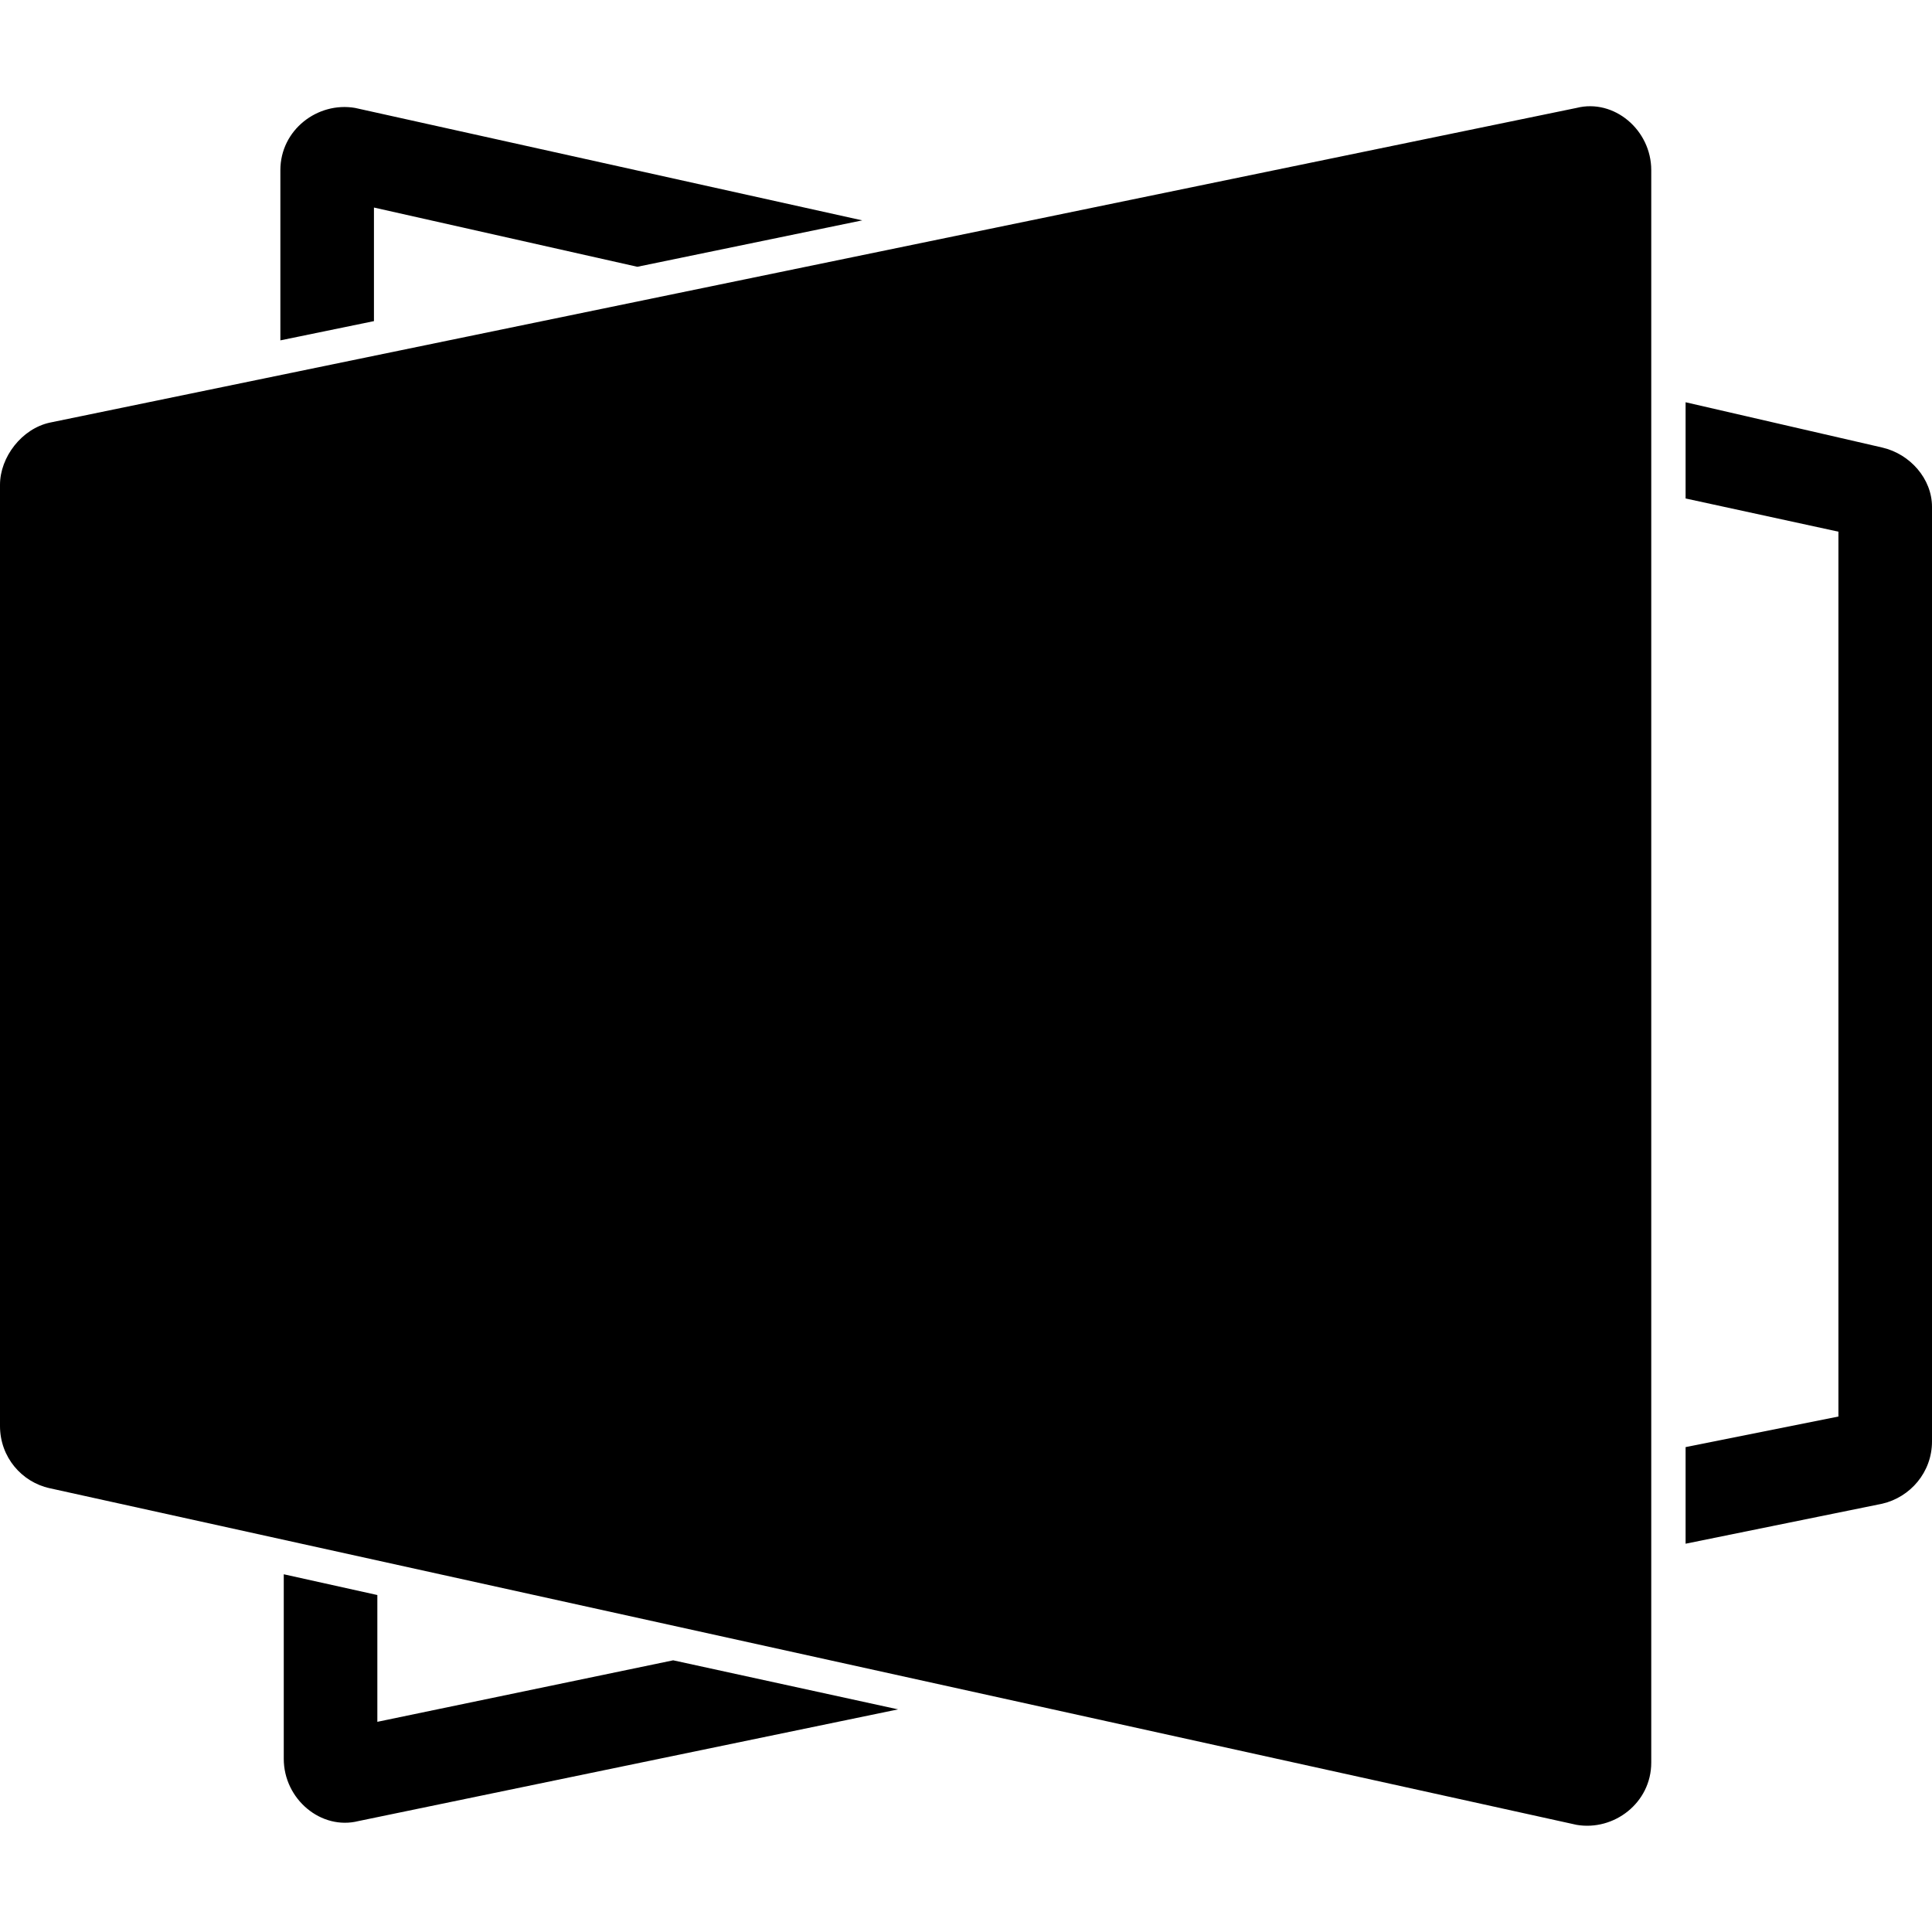 <svg xmlns="http://www.w3.org/2000/svg" xml:space="preserve" viewBox="0 0 512 512"><path d="M0 128.5c0-7.4 5.8-14.9 13.2-16.5l404.6-83.4c9.9-2.5 19.8 5.8 19.8 16.5v422c0 10.7-9.9 18.2-19.8 16.5L13.2 394.4C5.8 392.8 0 386.2 0 377.9zm99.1-43.4V55l69.8 15.7 59.6-12.3L94.1 28.6c-9.9-1.7-19.8 5.8-19.8 16.5v45.1zm399.7 33.5-52.1-12v25.5l40.5 8.8v234.5l-40.5 8.1v25.6l52.1-10.6c7.4-1.7 13.2-8.3 13.2-16.5V134.3c0-7.4-5.8-14-13.2-15.7M178.4 440 100 456.3v-33.6l-24.8-5.5v48.9c0 10.7 9.9 19 19.8 16.5L238 453z"/></svg>